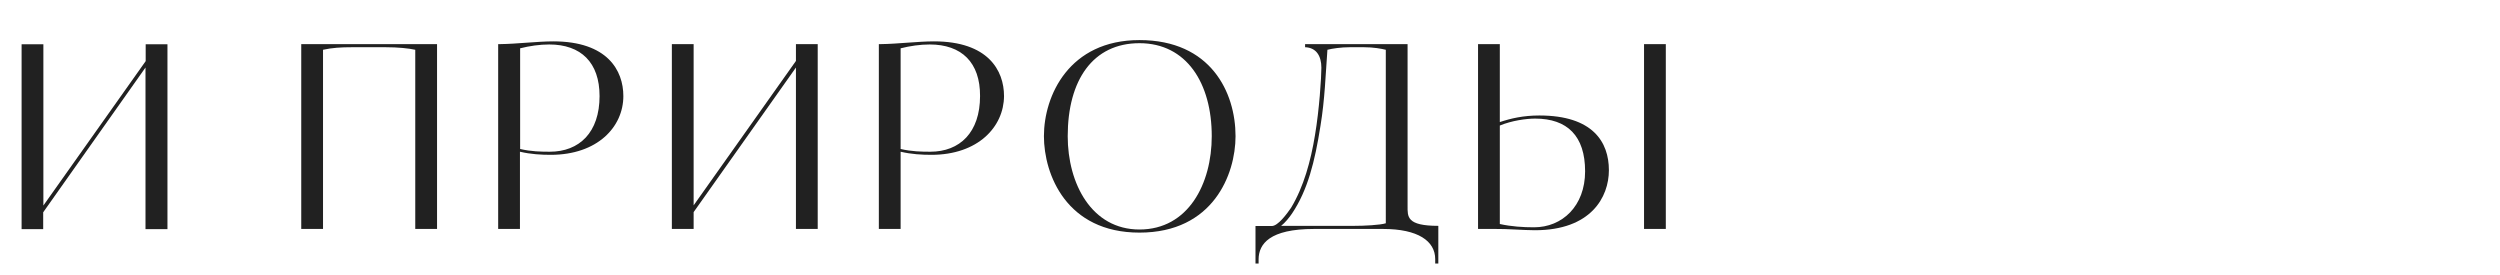 <?xml version="1.0" encoding="UTF-8"?> <!-- Generator: Adobe Illustrator 27.2.0, SVG Export Plug-In . SVG Version: 6.00 Build 0) --> <svg xmlns="http://www.w3.org/2000/svg" xmlns:xlink="http://www.w3.org/1999/xlink" id="Слой_1" x="0px" y="0px" viewBox="0 0 1366 150" style="enable-background:new 0 0 1366 150;" xml:space="preserve"> <style type="text/css"> .st0{fill:#212121;} </style> <g> <path class="st0" d="M79.5,125.1V36.9l-55.9,79.1v9.2H11.8v-101h11.9v88.1l55.9-78.9v-9.2h11.9v101H79.5z"></path> <path class="st0" d="M226.9,125.1V27.2c-3.6-0.8-9.5-1.4-16.2-1.4h-18.3c-6.1,0-11,0.3-15.9,1.4v97.9h-11.9v-101h74.2v101H226.9z"></path> <path class="st0" d="M300.9,84.6c-5,0-10.9-0.3-16.8-1.7v42.2h-11.9v-101h1.3c8.8-0.1,20.3-1.5,28.8-1.5 c29.6,0,38.3,15.9,38.3,29.9C340.6,69.3,326.5,84.6,300.9,84.6z M300.1,24.3c-5.2,0-10.8,0.8-15.9,2.1v55 c5.9,1.4,11.5,1.5,16.2,1.5c16.2,0,27.2-10.6,27.2-30.4C327.6,34.1,317.4,24.3,300.1,24.3z"></path> <path class="st0" d="M434.9,125.1V36.9L379,115.9v9.2h-11.9v-101H379v88.1l55.9-78.9v-9.2h11.9v101H434.9z"></path> <path class="st0" d="M508.9,84.6c-5,0-10.9-0.3-16.8-1.7v42.2h-11.9v-101h1.3c8.8-0.1,20.3-1.5,28.8-1.5 c29.6,0,38.3,15.9,38.3,29.9C548.5,69.3,534.4,84.6,508.9,84.6z M508,24.3c-5.2,0-10.8,0.8-15.9,2.1v55c5.9,1.4,11.5,1.5,16.2,1.5 c16.2,0,27.2-10.6,27.2-30.4C535.6,34.1,525.4,24.3,508,24.3z"></path> <path class="st0" d="M622.6,127.1c-39.9,0-52.2-31.8-52.2-52.7c0-22.2,13.8-52.5,52.2-52.5c39,0,52.5,28.6,52.5,52.5 C675.1,95.2,662.9,127.1,622.6,127.1z M622.6,23.6c-25.4,0-39.2,20.1-39.2,50.8c0,26,13.1,51,39.2,51c26.7,0,39.5-25,39.5-51 C662.1,45.4,648.3,23.6,622.6,23.6z"></path> <path class="st0" d="M784.2,144v-2.4c0-9.9-9.4-16.5-28.5-16.5H718c-24.3,0-30.2,8.2-30.3,16.5v2.4H686v-20.5h8.9 c3.4,0,8.2-6.6,10.5-9.9c7-11.6,10.8-25.7,13.1-39.7c2.4-14.2,3.5-31.7,3.5-36.9c0-6.3-2.7-11-8.9-11.2v-1.7h56v88.4 c0,5.9-0.6,10.9,16.8,10.9V144H784.2z M757.2,27.2c-2.4-0.6-6.8-1.4-11.9-1.4h-7.8c-4.7,0-9.5,0.7-12.2,1.4 c-1,13.5-1.4,27.1-3.8,41.6c-3.1,19.7-7,35.1-15.5,47.8c-1.4,2.1-3.9,5.2-6,6.8H740c5.3,0,14-0.4,17.2-1.4V27.2z"></path> <path class="st0" d="M841.1,63.1c29.2,0,38,14.5,38,29.9c0,14.7-9.8,32.8-40.4,32.8c-5.9,0-15.6-0.8-21.5-0.7h-9.6v-101h11.9v8.1 v1.1v33.4C825.5,64.7,832.3,63.1,841.1,63.1z M838.8,64.8c-4.9,0-12.8,1.1-19.3,3.8v53.8c6.3,1.4,12.8,1.8,18.7,1.8 c15.4,0,27.9-11.6,27.9-30.6C866.1,74.3,856.4,64.8,838.8,64.8z M898.3,125.1v-101h11.9v101H898.3z"></path> </g> </svg> 